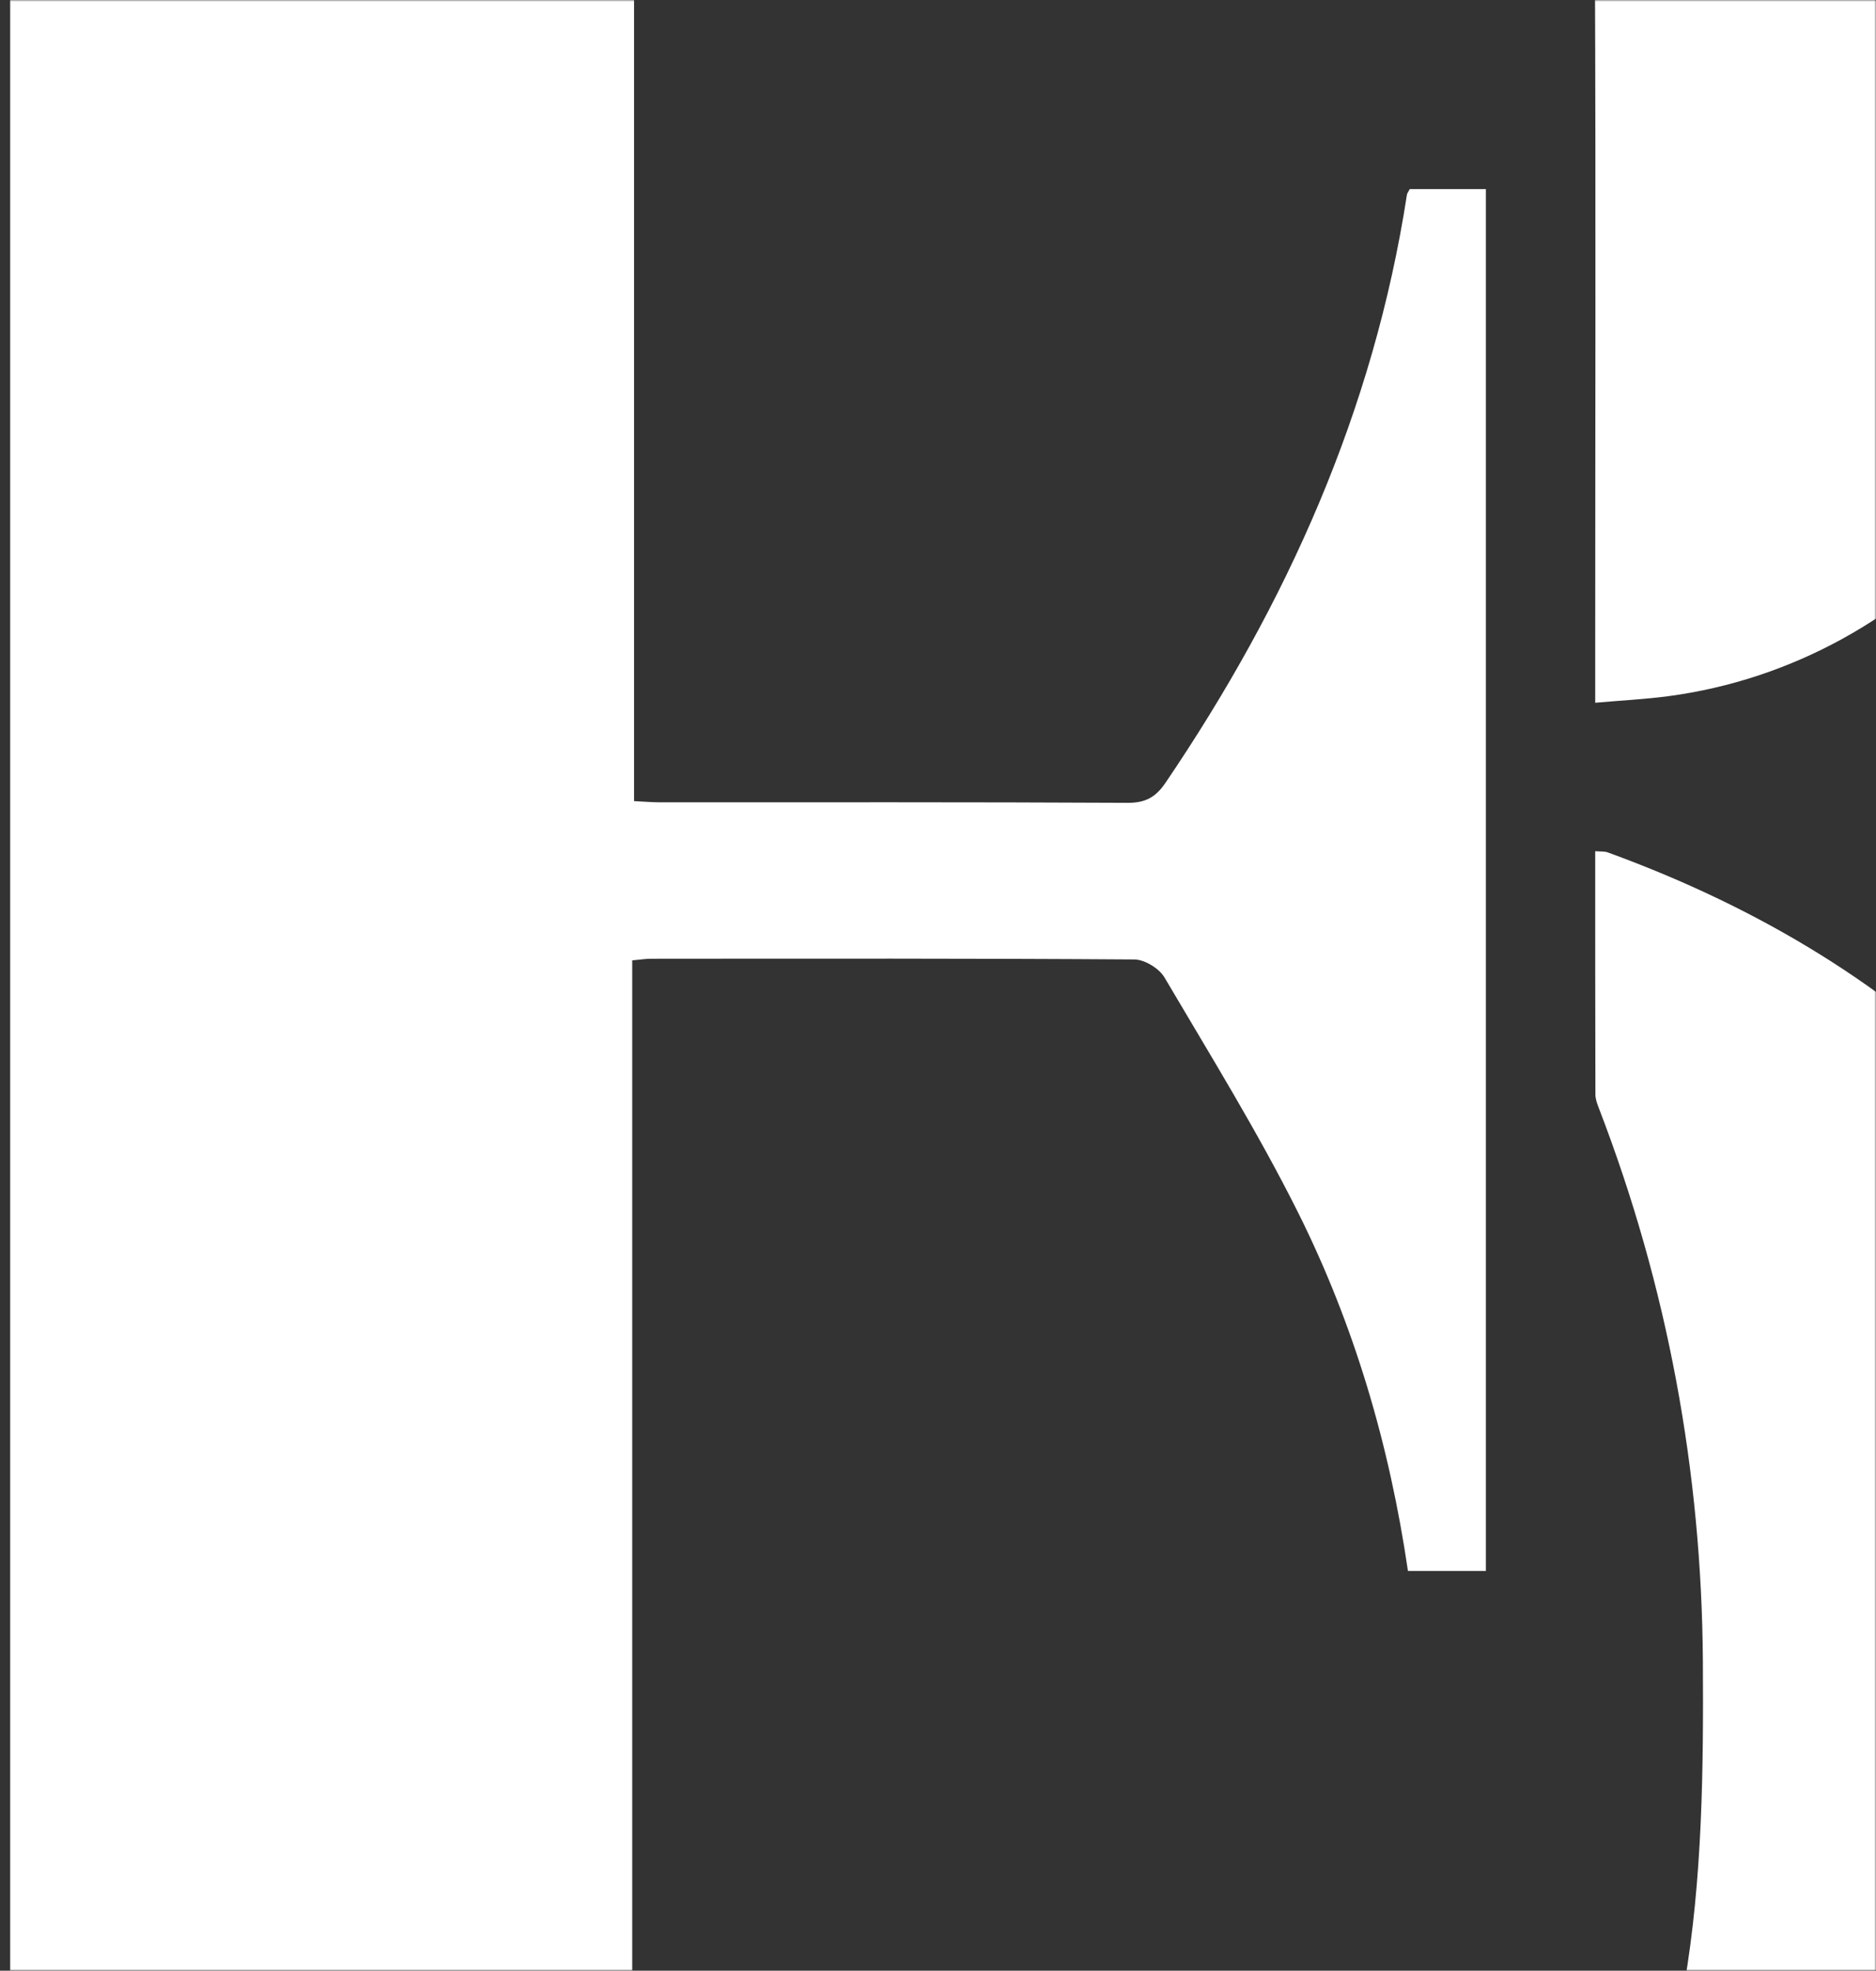 <svg width="553" height="581" viewBox="0 0 553 581" fill="none" xmlns="http://www.w3.org/2000/svg">
<rect x="0" y="0" width="553" height="581" fill="#333333" stroke="none"/>
<mask id="mask0_409_11" style="mask-type:alpha" maskUnits="userSpaceOnUse" x="0" y="0" width="553" height="581">
<rect width="553" height="581" fill="#D9D9D9"/>
</mask>
<g mask="url(#mask0_409_11)">
<path d="M246.005 754.977V725.254C253.115 725.254 260.225 725.134 267.305 725.254C308.796 726.065 349.687 722.072 388.807 707.391C446.198 685.804 485.829 646.955 496.479 585.168C501.85 553.974 502.149 521.64 501.969 489.845C501.609 433.823 491.529 379.271 471.339 326.792C470.829 325.471 470.289 324.06 470.289 322.678C470.229 298.96 470.229 275.212 470.229 250.954C471.789 251.074 472.959 250.954 473.949 251.314C564.881 284.429 626.952 345.676 655.602 439.017C658.122 447.273 657.853 456.52 658.183 465.317C659.383 496.63 657.282 527.554 648.222 557.817C627.792 626.059 583.961 674.696 522.07 707.571C463.329 738.764 400.418 754.676 333.756 754.947C307.386 755.067 281.015 754.947 254.615 754.947H245.975L246.005 754.977Z" fill="white"/>
<path d="M470.229 207.181V196.943C470.229 127.59 470.439 58.237 470.139 -11.145C469.959 -54.528 455.919 -93.107 426.848 -125.532C393.787 -162.4 352.087 -181.765 302.616 -182.846C265.235 -183.656 227.794 -182.996 190.384 -182.966C189.454 -182.966 188.494 -182.756 186.904 -182.545V236.183C189.334 236.303 191.854 236.513 194.344 236.543C240.395 236.543 286.445 236.453 332.496 236.693C337.716 236.693 340.717 234.982 343.567 230.778C379.387 177.938 404.948 120.925 414.728 57.397C414.788 56.977 415.148 56.556 415.568 55.746H438.008V463.155H415.028C409.598 426.017 399.188 390.62 382.627 357.445C370.777 333.727 356.737 311.059 343.267 288.182C341.707 285.51 337.416 282.898 334.386 282.868C286.895 282.538 239.405 282.628 191.944 282.658C190.324 282.658 188.704 282.928 186.364 283.138V755H3V-215H621.642V-206.564C621.642 -118.717 621.642 -30.9 621.642 56.947C621.642 131.013 565.121 195.532 491.709 205.259C484.899 206.16 478.029 206.49 470.319 207.181H470.229Z" fill="white"/>
</g>
</svg>
